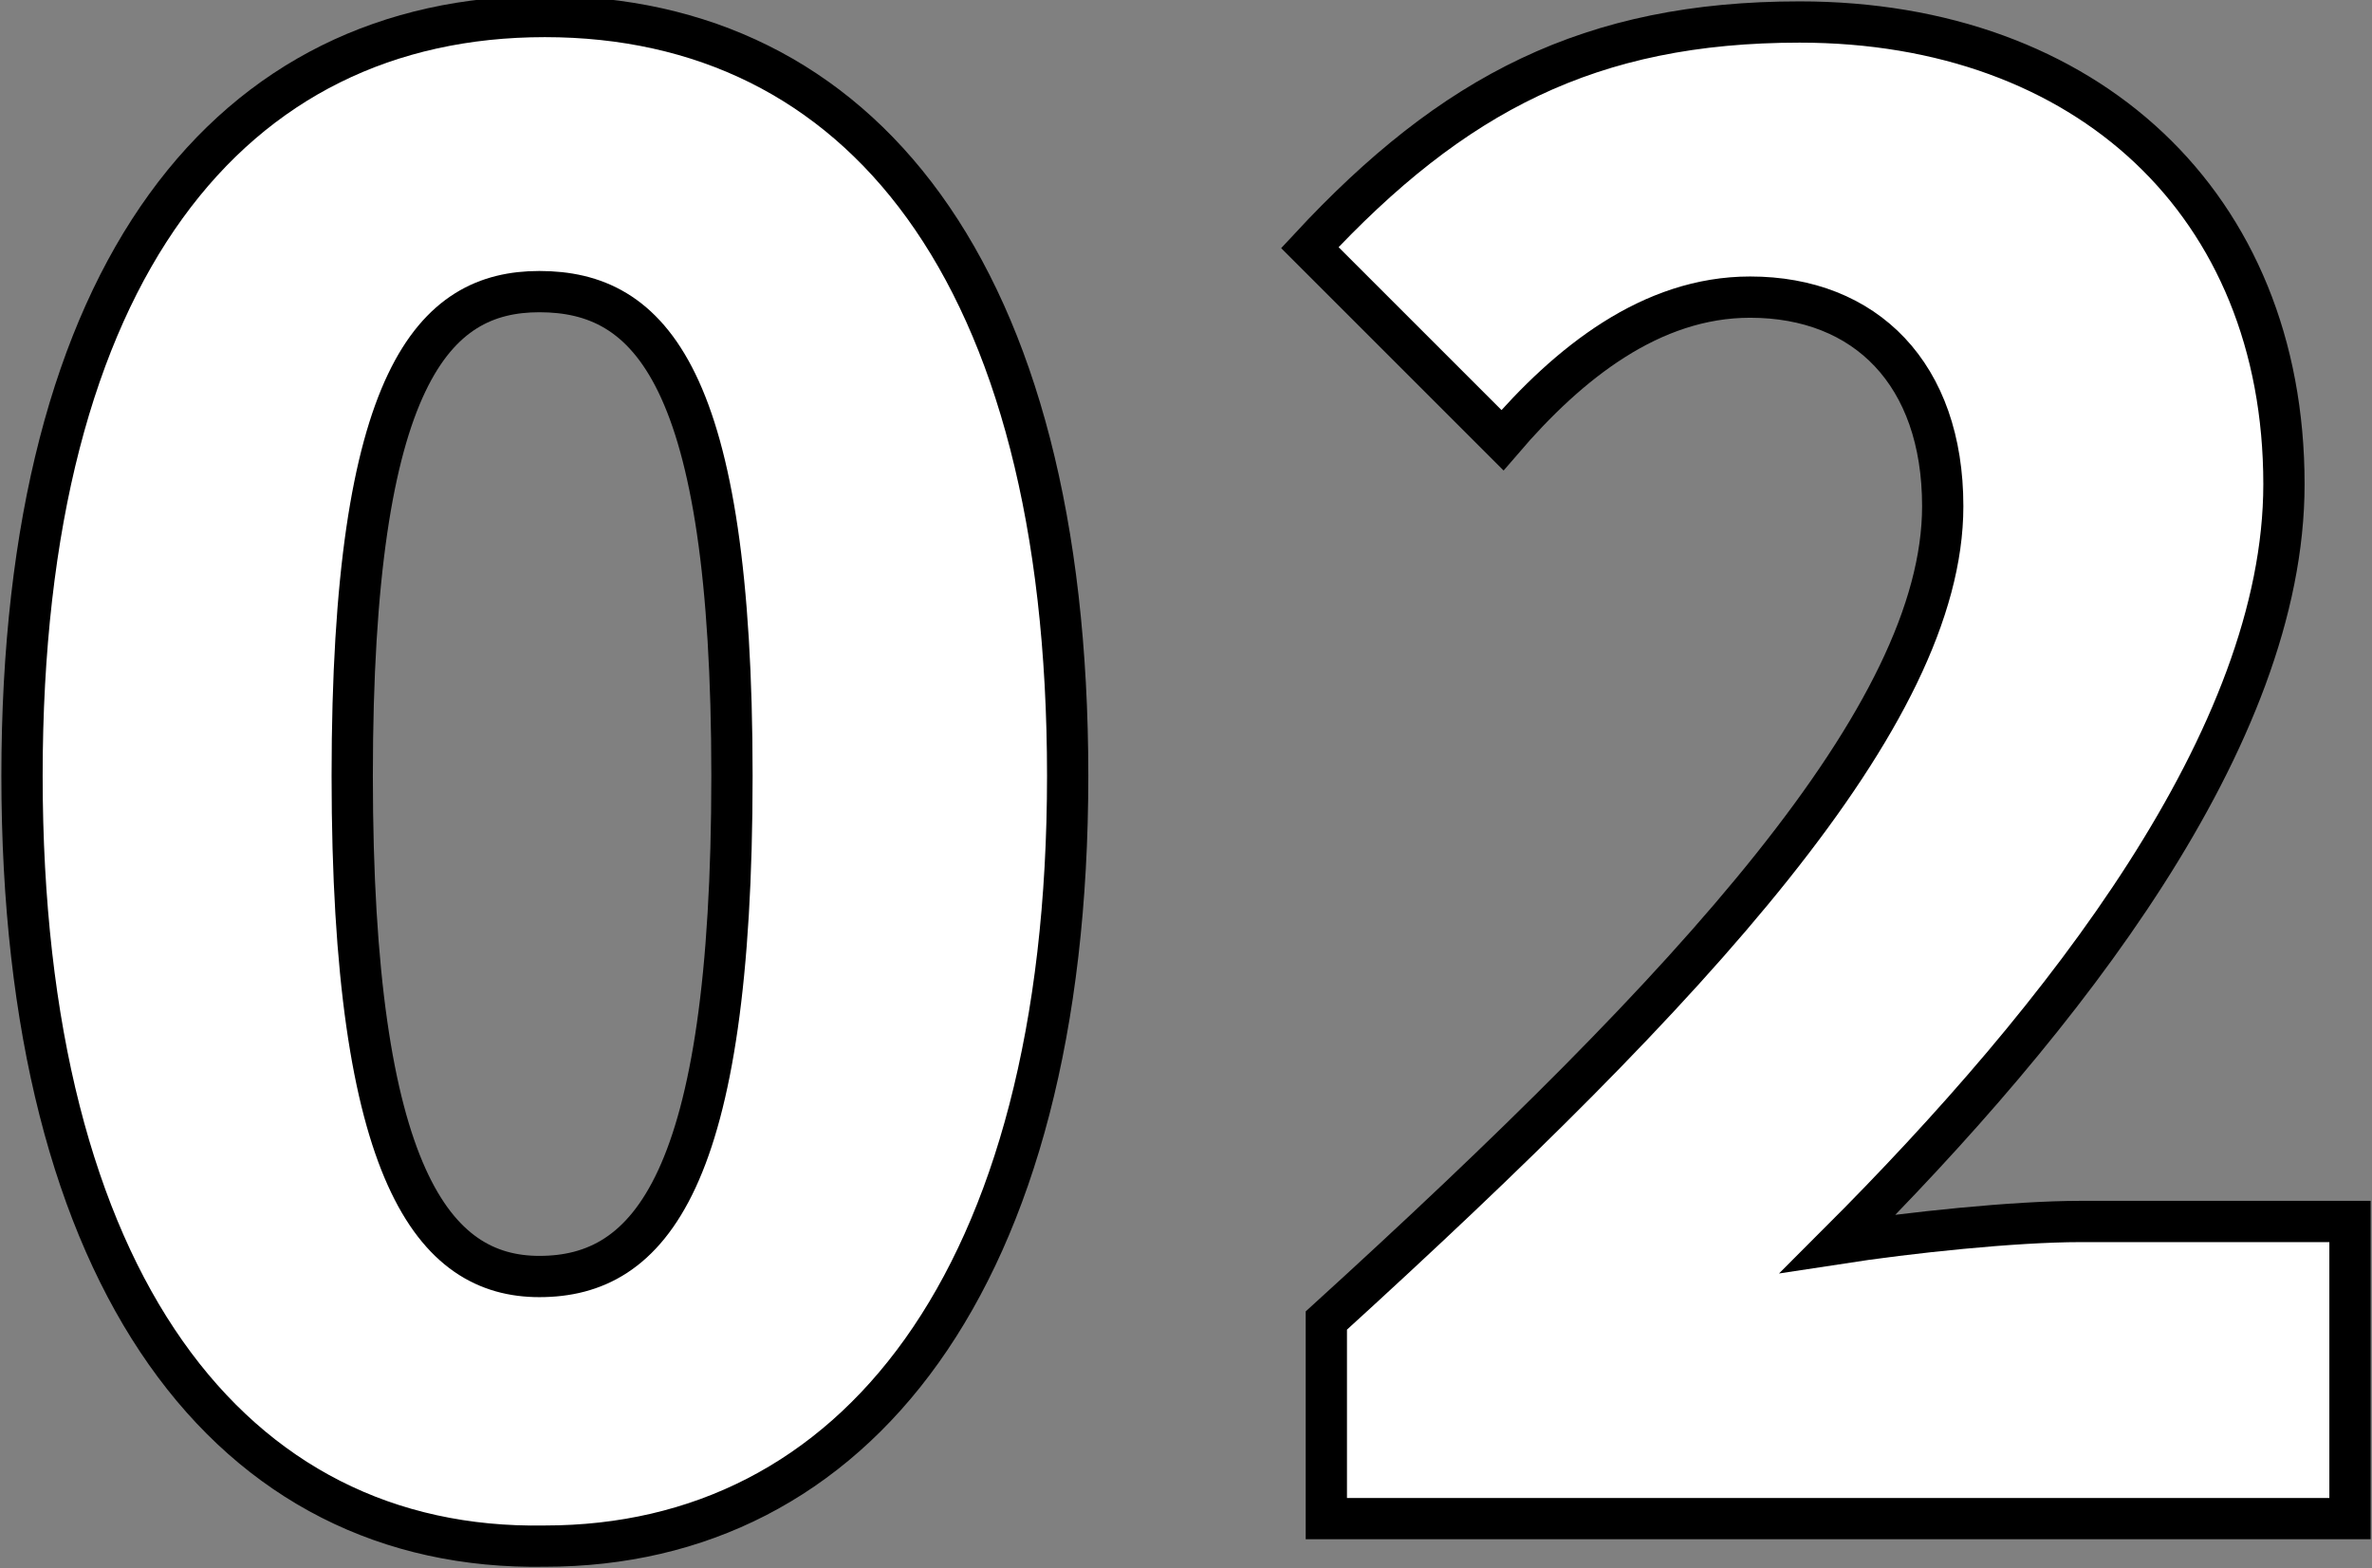<?xml version="1.0" encoding="utf-8"?>
<!-- Generator: Adobe Illustrator 22.0.1, SVG Export Plug-In . SVG Version: 6.00 Build 0)  -->
<svg version="1.1" id="レイヤー_1" xmlns="http://www.w3.org/2000/svg" xmlns:xlink="http://www.w3.org/1999/xlink" x="0px"
	 y="0px" viewBox="0 0 43.1 28.5" style="enable-background:new 0 0 43.1 28.5;" xml:space="preserve">
<rect x="0" y="0" width="43.1" height="28.5" fill="#808080" stroke="none"/>
<style type="text/css">
	.st0{fill:#FFFFFF;stroke:#000000;stroke-width:0.75;}
</style>
<g>
	<g>
		<path class="st0" d="M0.4,14.1c0-9.2,3.8-13.8,9.5-13.8c5.7,0,9.5,4.6,9.5,13.8c0,9.2-3.9,14-9.5,14C4.2,28.2,0.4,23.3,0.4,14.1z
			 M13.3,14.1c0-7.3-1.5-8.8-3.5-8.8c-1.9,0-3.4,1.5-3.4,8.8c0,7.3,1.5,9.1,3.4,9.1C11.8,23.2,13.3,21.5,13.3,14.1z"/>
		<path class="st0" d="M24.1,24C30.8,17.9,35.3,13,35.3,9.2c0-2.4-1.4-3.8-3.5-3.8c-1.8,0-3.3,1.2-4.5,2.6l-3.5-3.5
			c2.6-2.8,5.1-4.1,8.9-4.1c5.2,0,8.8,3.3,8.8,8.4c0,4.6-4,9.7-8.1,13.8c1.3-0.2,3.2-0.4,4.4-0.4h4.9v5.4H24.1V24z"/>
	</g>
</g>
</svg>
